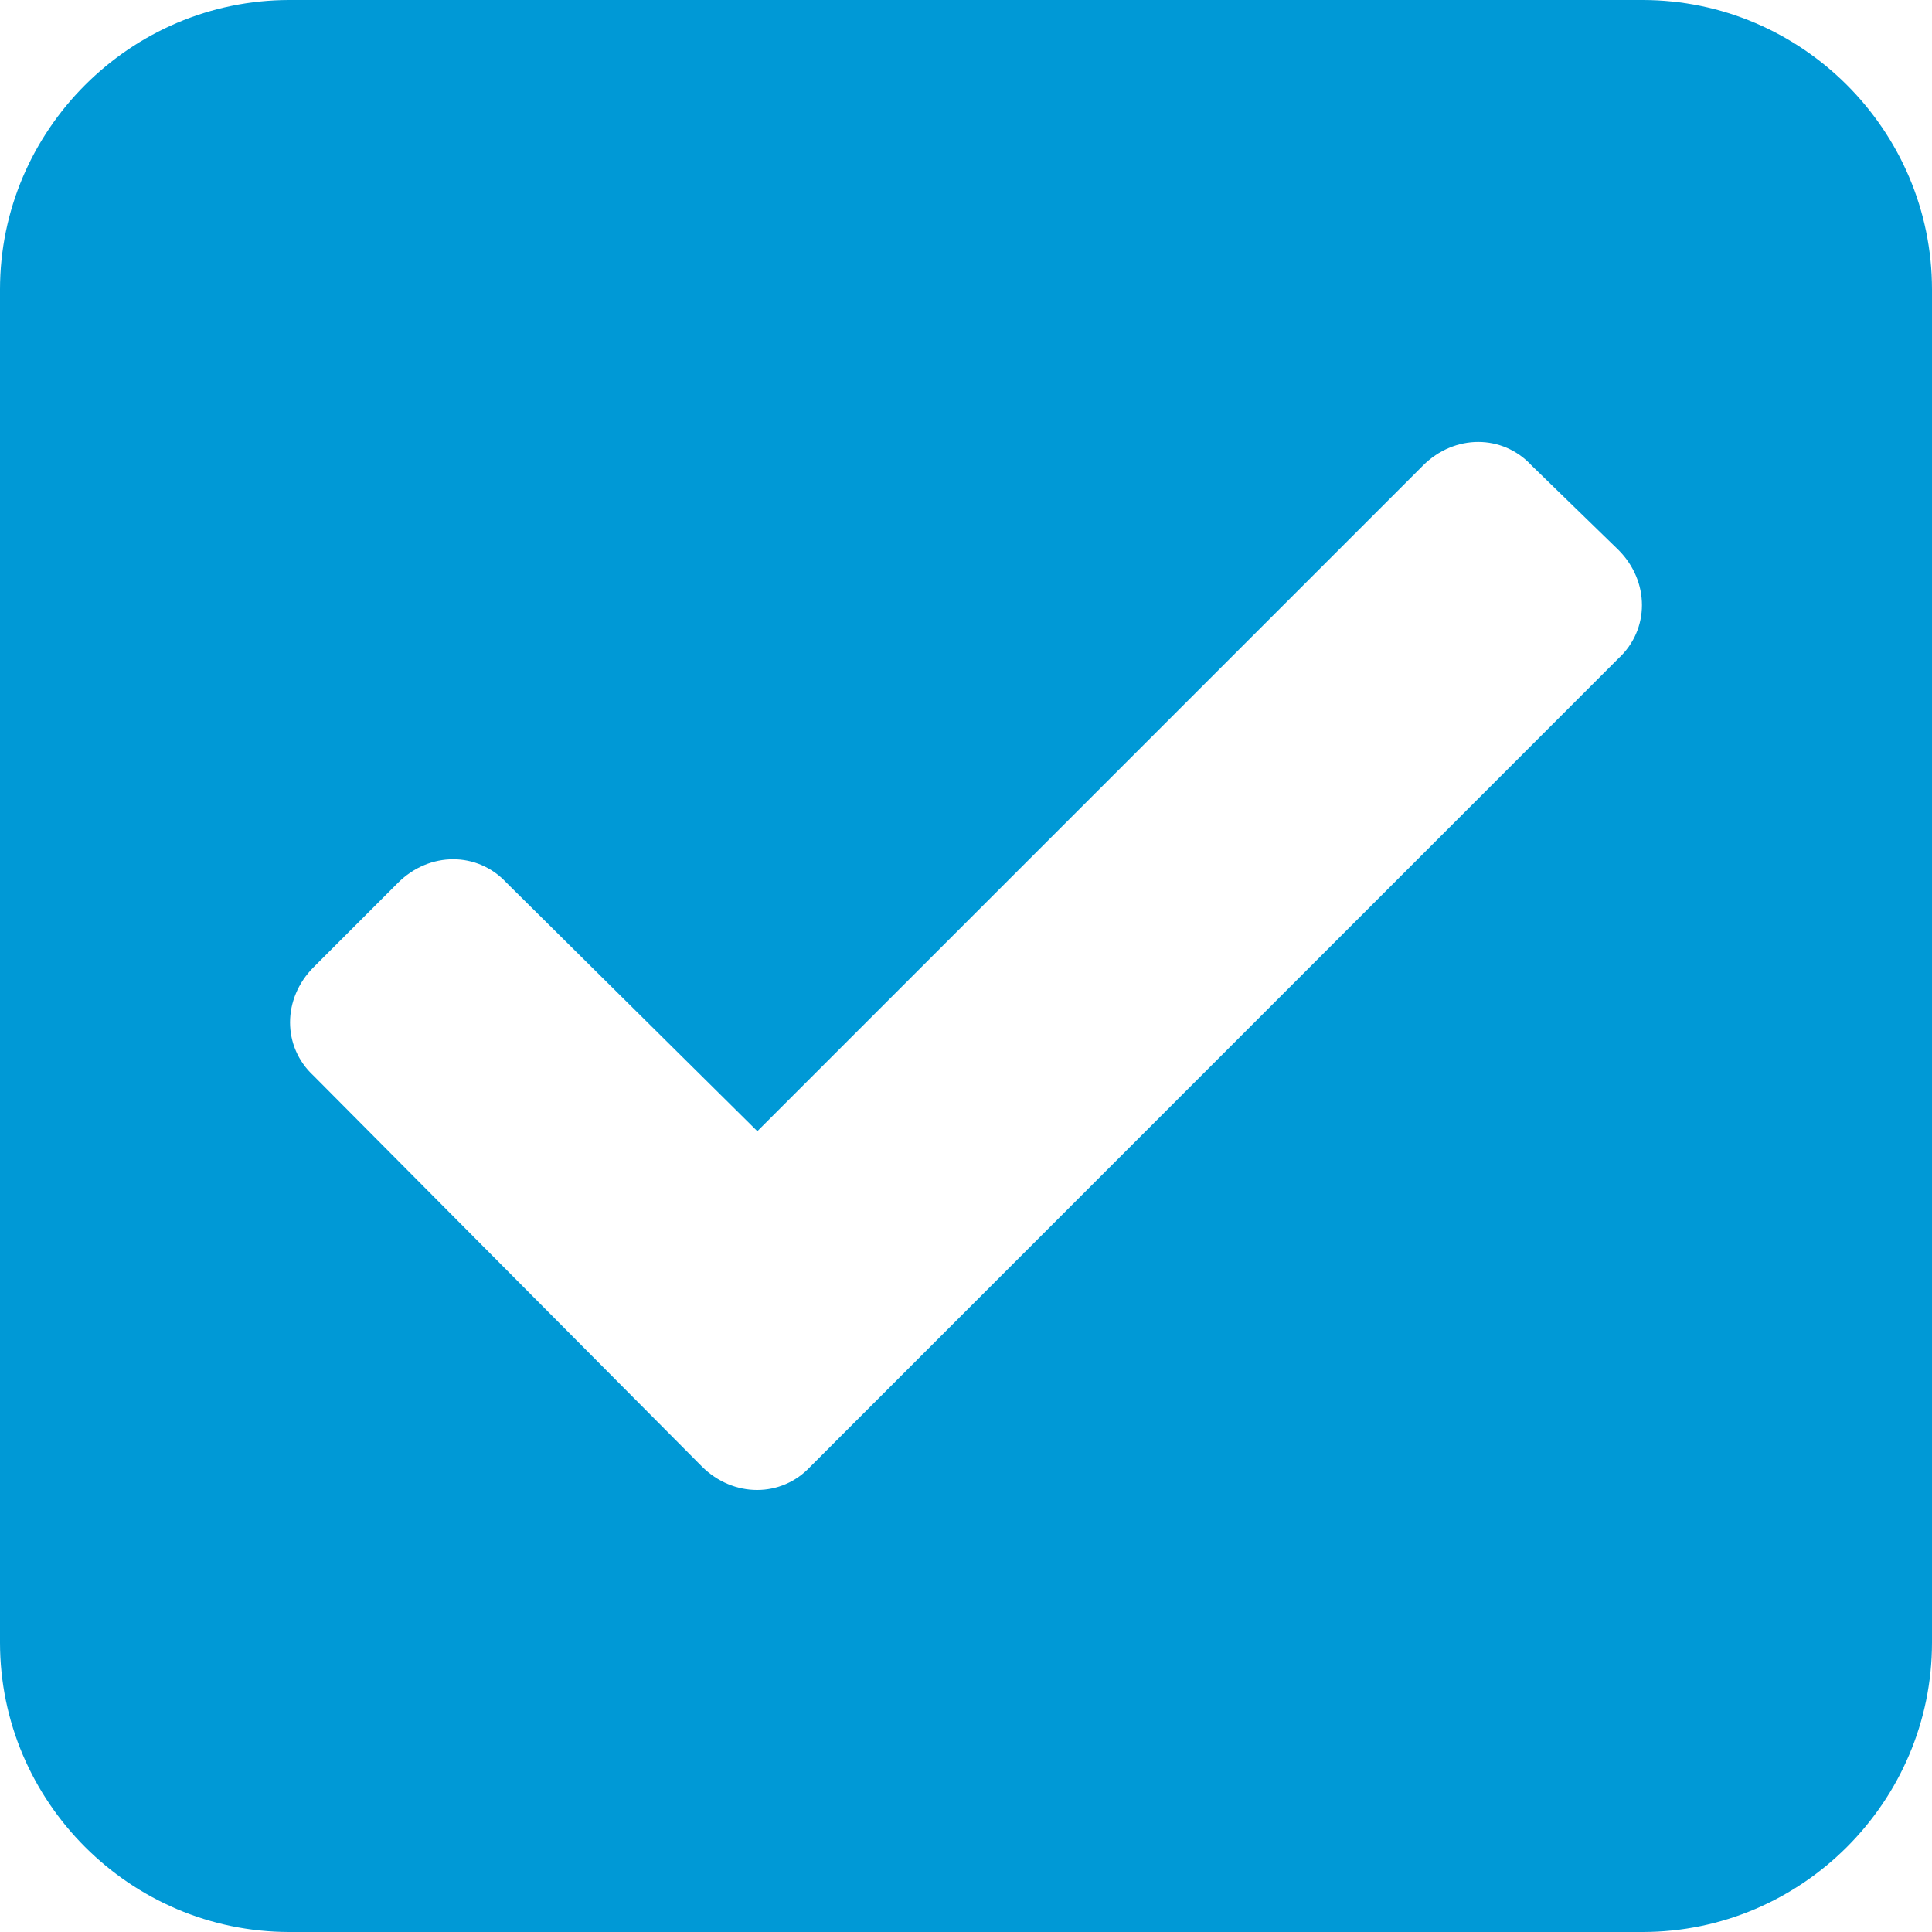 <svg width="16" height="16" viewBox="0 0 16 16" fill="none" xmlns="http://www.w3.org/2000/svg">
<path fill-rule="evenodd" clip-rule="evenodd" d="M2.397 0H13.603C14.921 0 16 1.079 16 2.397V13.603C16 14.921 14.921 16 13.603 16H2.397C1.079 16 0 14.921 0 13.603V2.397C0 1.079 1.079 0 2.397 0ZM6.272 9.368L11.785 3.855C12.045 3.595 12.444 3.595 12.684 3.855L13.403 4.554C13.663 4.814 13.663 5.213 13.403 5.453L6.712 12.145C6.472 12.404 6.073 12.404 5.813 12.145L2.597 8.909C2.337 8.669 2.337 8.27 2.597 8.01L3.296 7.311C3.556 7.051 3.955 7.051 4.195 7.311L6.272 9.368L6.272 9.368Z" fill="#0099D6"/>
</svg>
